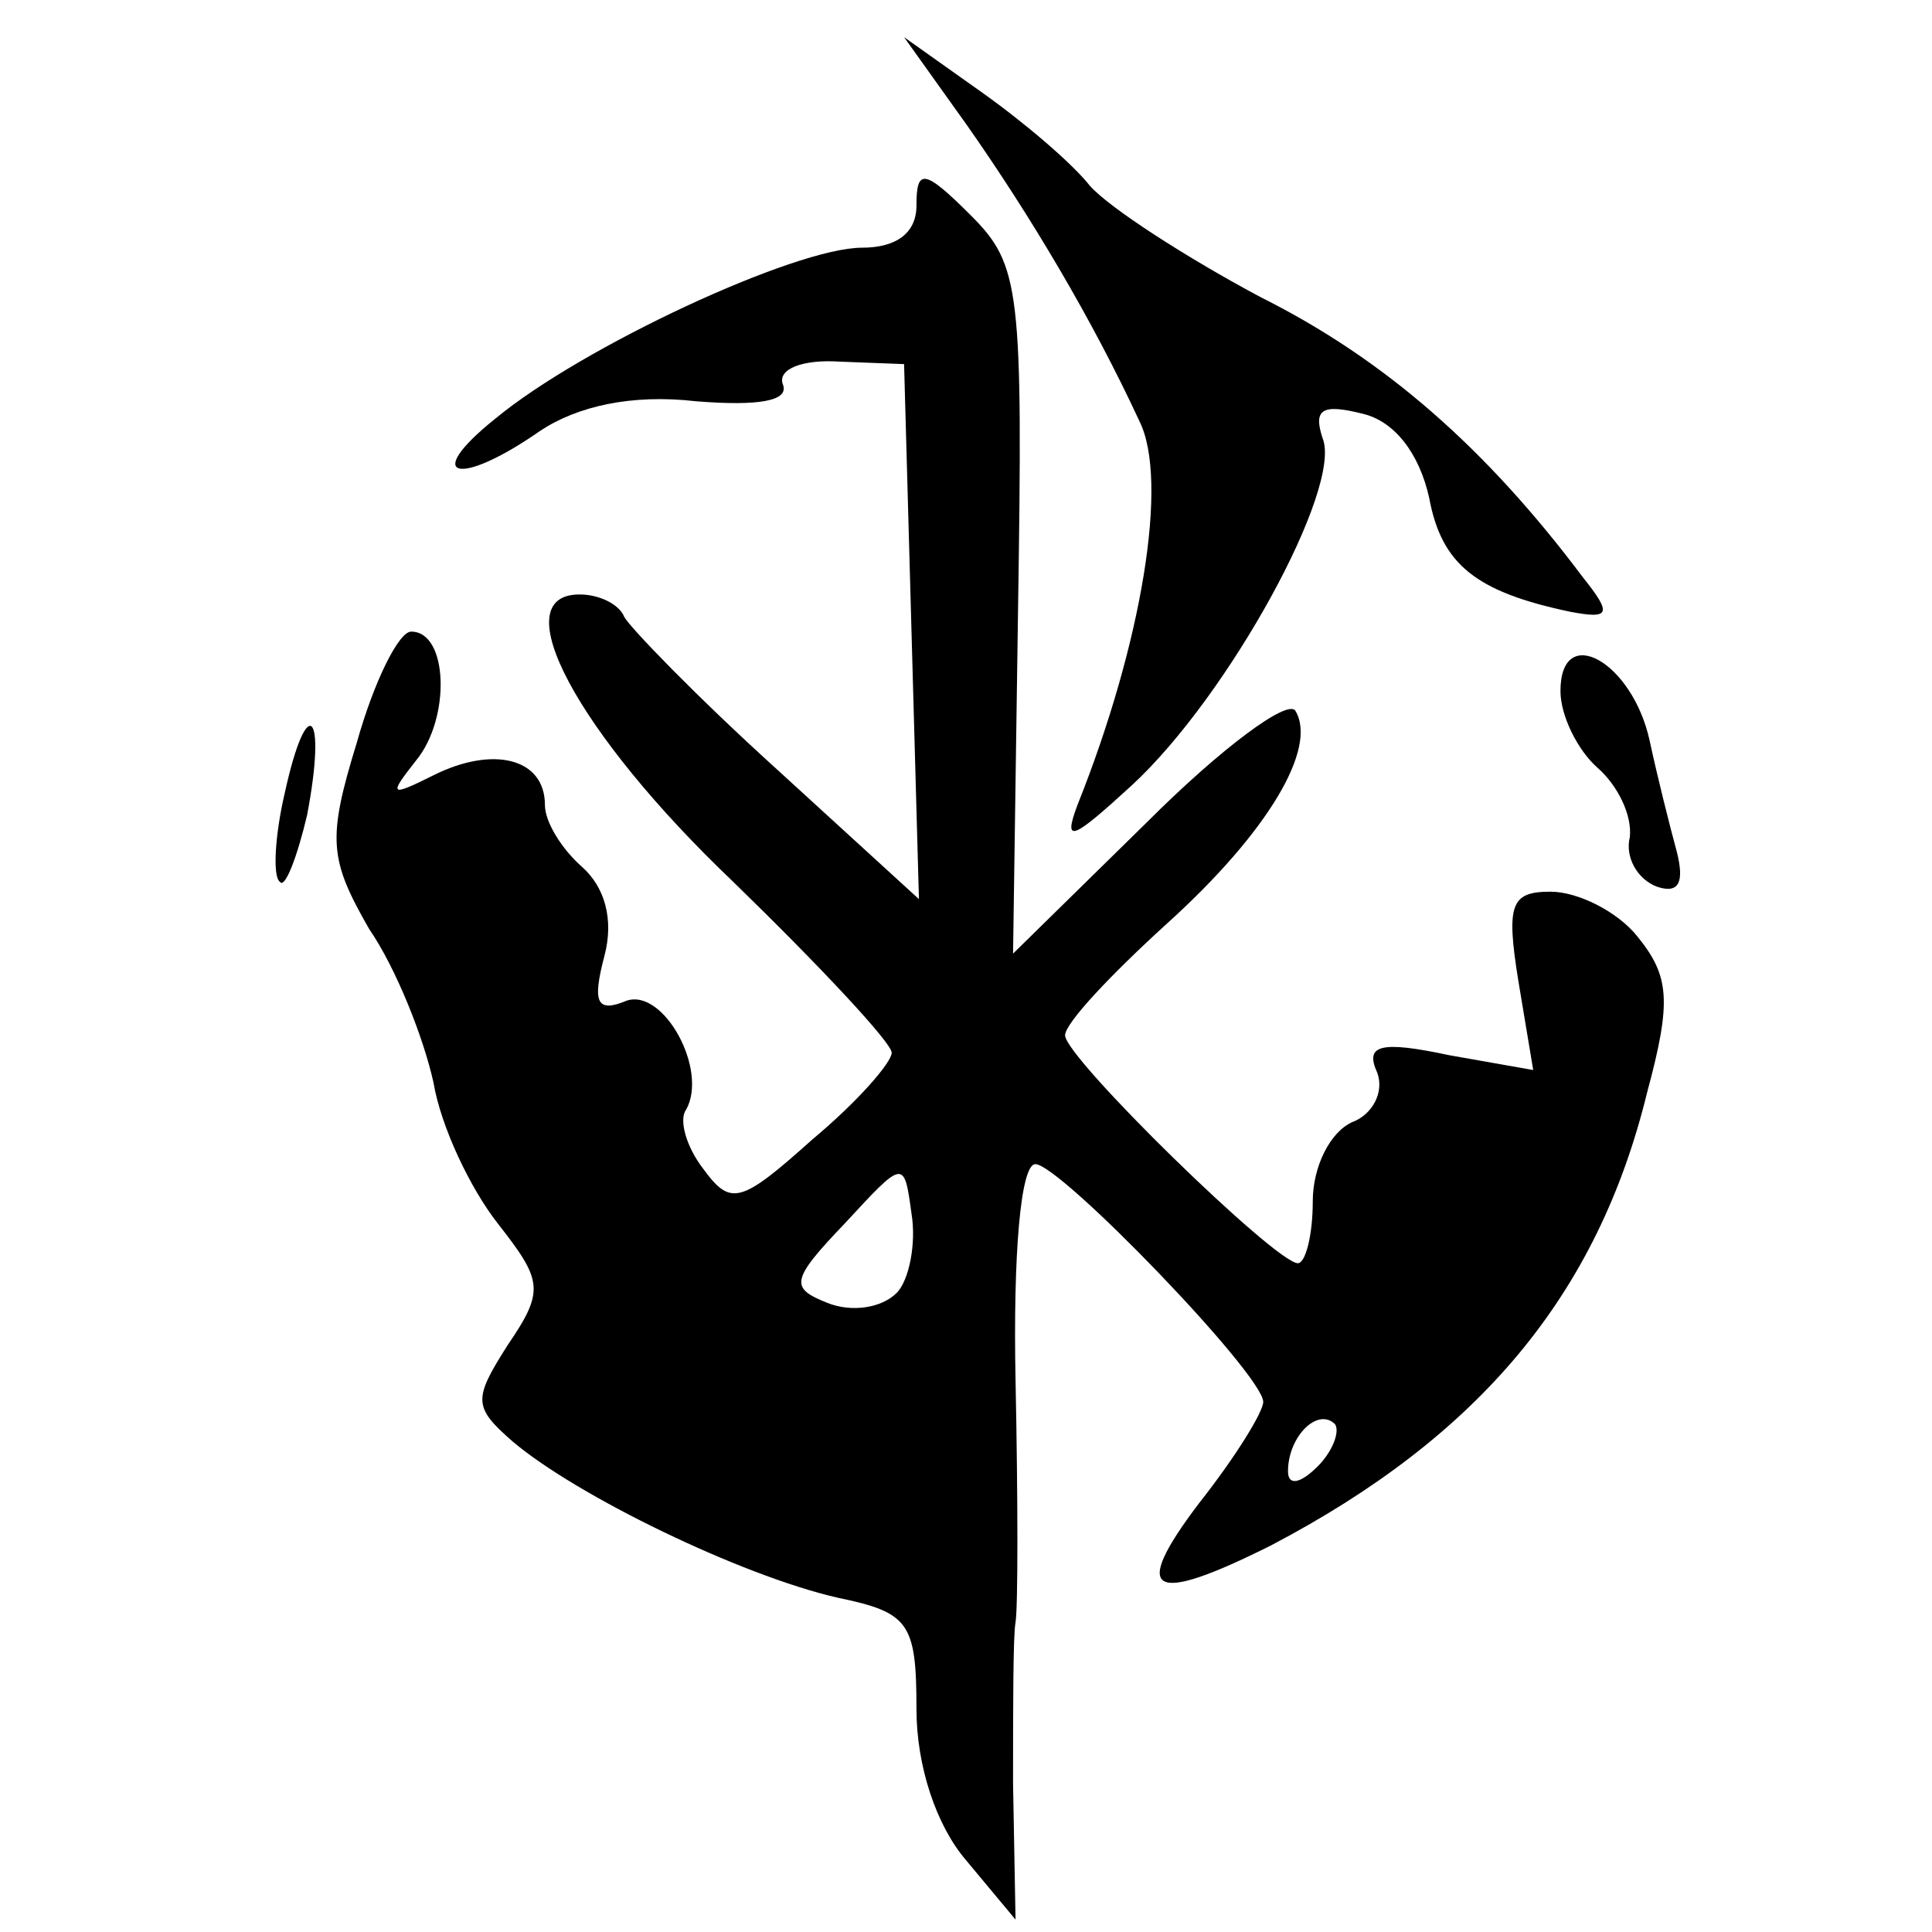 <?xml version="1.0" standalone="no"?>
<!DOCTYPE svg PUBLIC "-//W3C//DTD SVG 20010904//EN"
 "http://www.w3.org/TR/2001/REC-SVG-20010904/DTD/svg10.dtd">
<svg version="1.0" xmlns="http://www.w3.org/2000/svg"
 width="78pt" height="78pt" viewBox="0 0 78 78"
 preserveAspectRatio="xMidYMid meet">
<g transform="translate(0,78) scale(0.1,-0.1)"
fill="#000000" stroke="none">
<path d="M390 730 c26 -37 51 -79 70 -120 12 -24 1 -90 -25 -155 -6 -16 -2
-14 22 8 39 36 85 120 77 140 -4 12 0 14 16 10 13 -3 23 -16 27 -34 5 -27 19
-38 57 -46 16 -3 17 -1 5 14 -39 52 -80 88 -130 113 -30 16 -61 36 -69 45 -7
9 -27 26 -44 38 l-31 22 25 -35z"/>
<path d="M370 697 c0 -11 -8 -17 -22 -17 -27 0 -113 -40 -148 -69 -30 -24 -15
-28 18 -5 15 10 37 15 63 12 25 -2 38 0 35 7 -2 6 8 10 23 9 l26 -1 3 -108 3
-108 -58 53 c-32 29 -59 57 -61 61 -2 5 -10 9 -18 9 -31 0 -1 -56 62 -116 35
-34 64 -65 64 -69 0 -4 -14 -20 -32 -35 -29 -26 -33 -27 -44 -12 -7 9 -10 20
-7 24 9 16 -9 49 -24 44 -12 -5 -14 -1 -9 18 4 15 0 28 -9 36 -8 7 -15 18 -15
25 0 19 -21 24 -45 12 -18 -9 -18 -8 -7 6 14 17 13 52 -2 52 -5 0 -15 -20 -22
-45 -12 -39 -11 -47 5 -75 11 -16 22 -44 26 -62 3 -18 15 -43 26 -57 18 -23
19 -27 4 -49 -14 -22 -14 -25 2 -39 26 -22 92 -54 131 -63 29 -6 32 -10 32
-45 0 -23 8 -47 20 -61 l20 -24 -1 55 c0 30 0 60 1 65 1 6 1 49 0 98 -1 50 2
87 8 87 10 0 92 -85 92 -96 0 -4 -11 -22 -26 -41 -28 -37 -19 -41 29 -17 84
44 132 101 152 183 10 37 9 47 -4 63 -8 10 -24 18 -35 18 -16 0 -18 -5 -13
-36 l6 -36 -34 6 c-28 6 -34 4 -29 -7 3 -8 -2 -17 -10 -20 -9 -4 -16 -18 -16
-32 0 -14 -3 -25 -6 -25 -9 0 -94 83 -94 92 0 5 19 25 41 45 41 37 61 71 52
86 -3 5 -30 -15 -60 -45 l-54 -53 2 138 c2 130 1 140 -19 160 -19 19 -22 19
-22 4z m-8 -439 c-6 -6 -18 -8 -28 -4 -15 6 -15 9 7 32 24 26 24 26 27 4 2
-12 -1 -27 -6 -32z m170 -70 c-7 -7 -12 -8 -12 -2 0 14 12 26 19 19 2 -3 -1
-11 -7 -17z"/>
<path d="M630 501 c0 -10 7 -24 15 -31 8 -7 14 -19 13 -28 -2 -8 3 -17 11 -20
9 -3 11 2 8 14 -3 11 -8 31 -11 45 -7 32 -36 48 -36 20z"/>
<path d="M115 460 c-4 -17 -5 -34 -2 -36 2 -3 7 10 11 27 8 42 0 50 -9 9z"/>
</g>
</svg>
